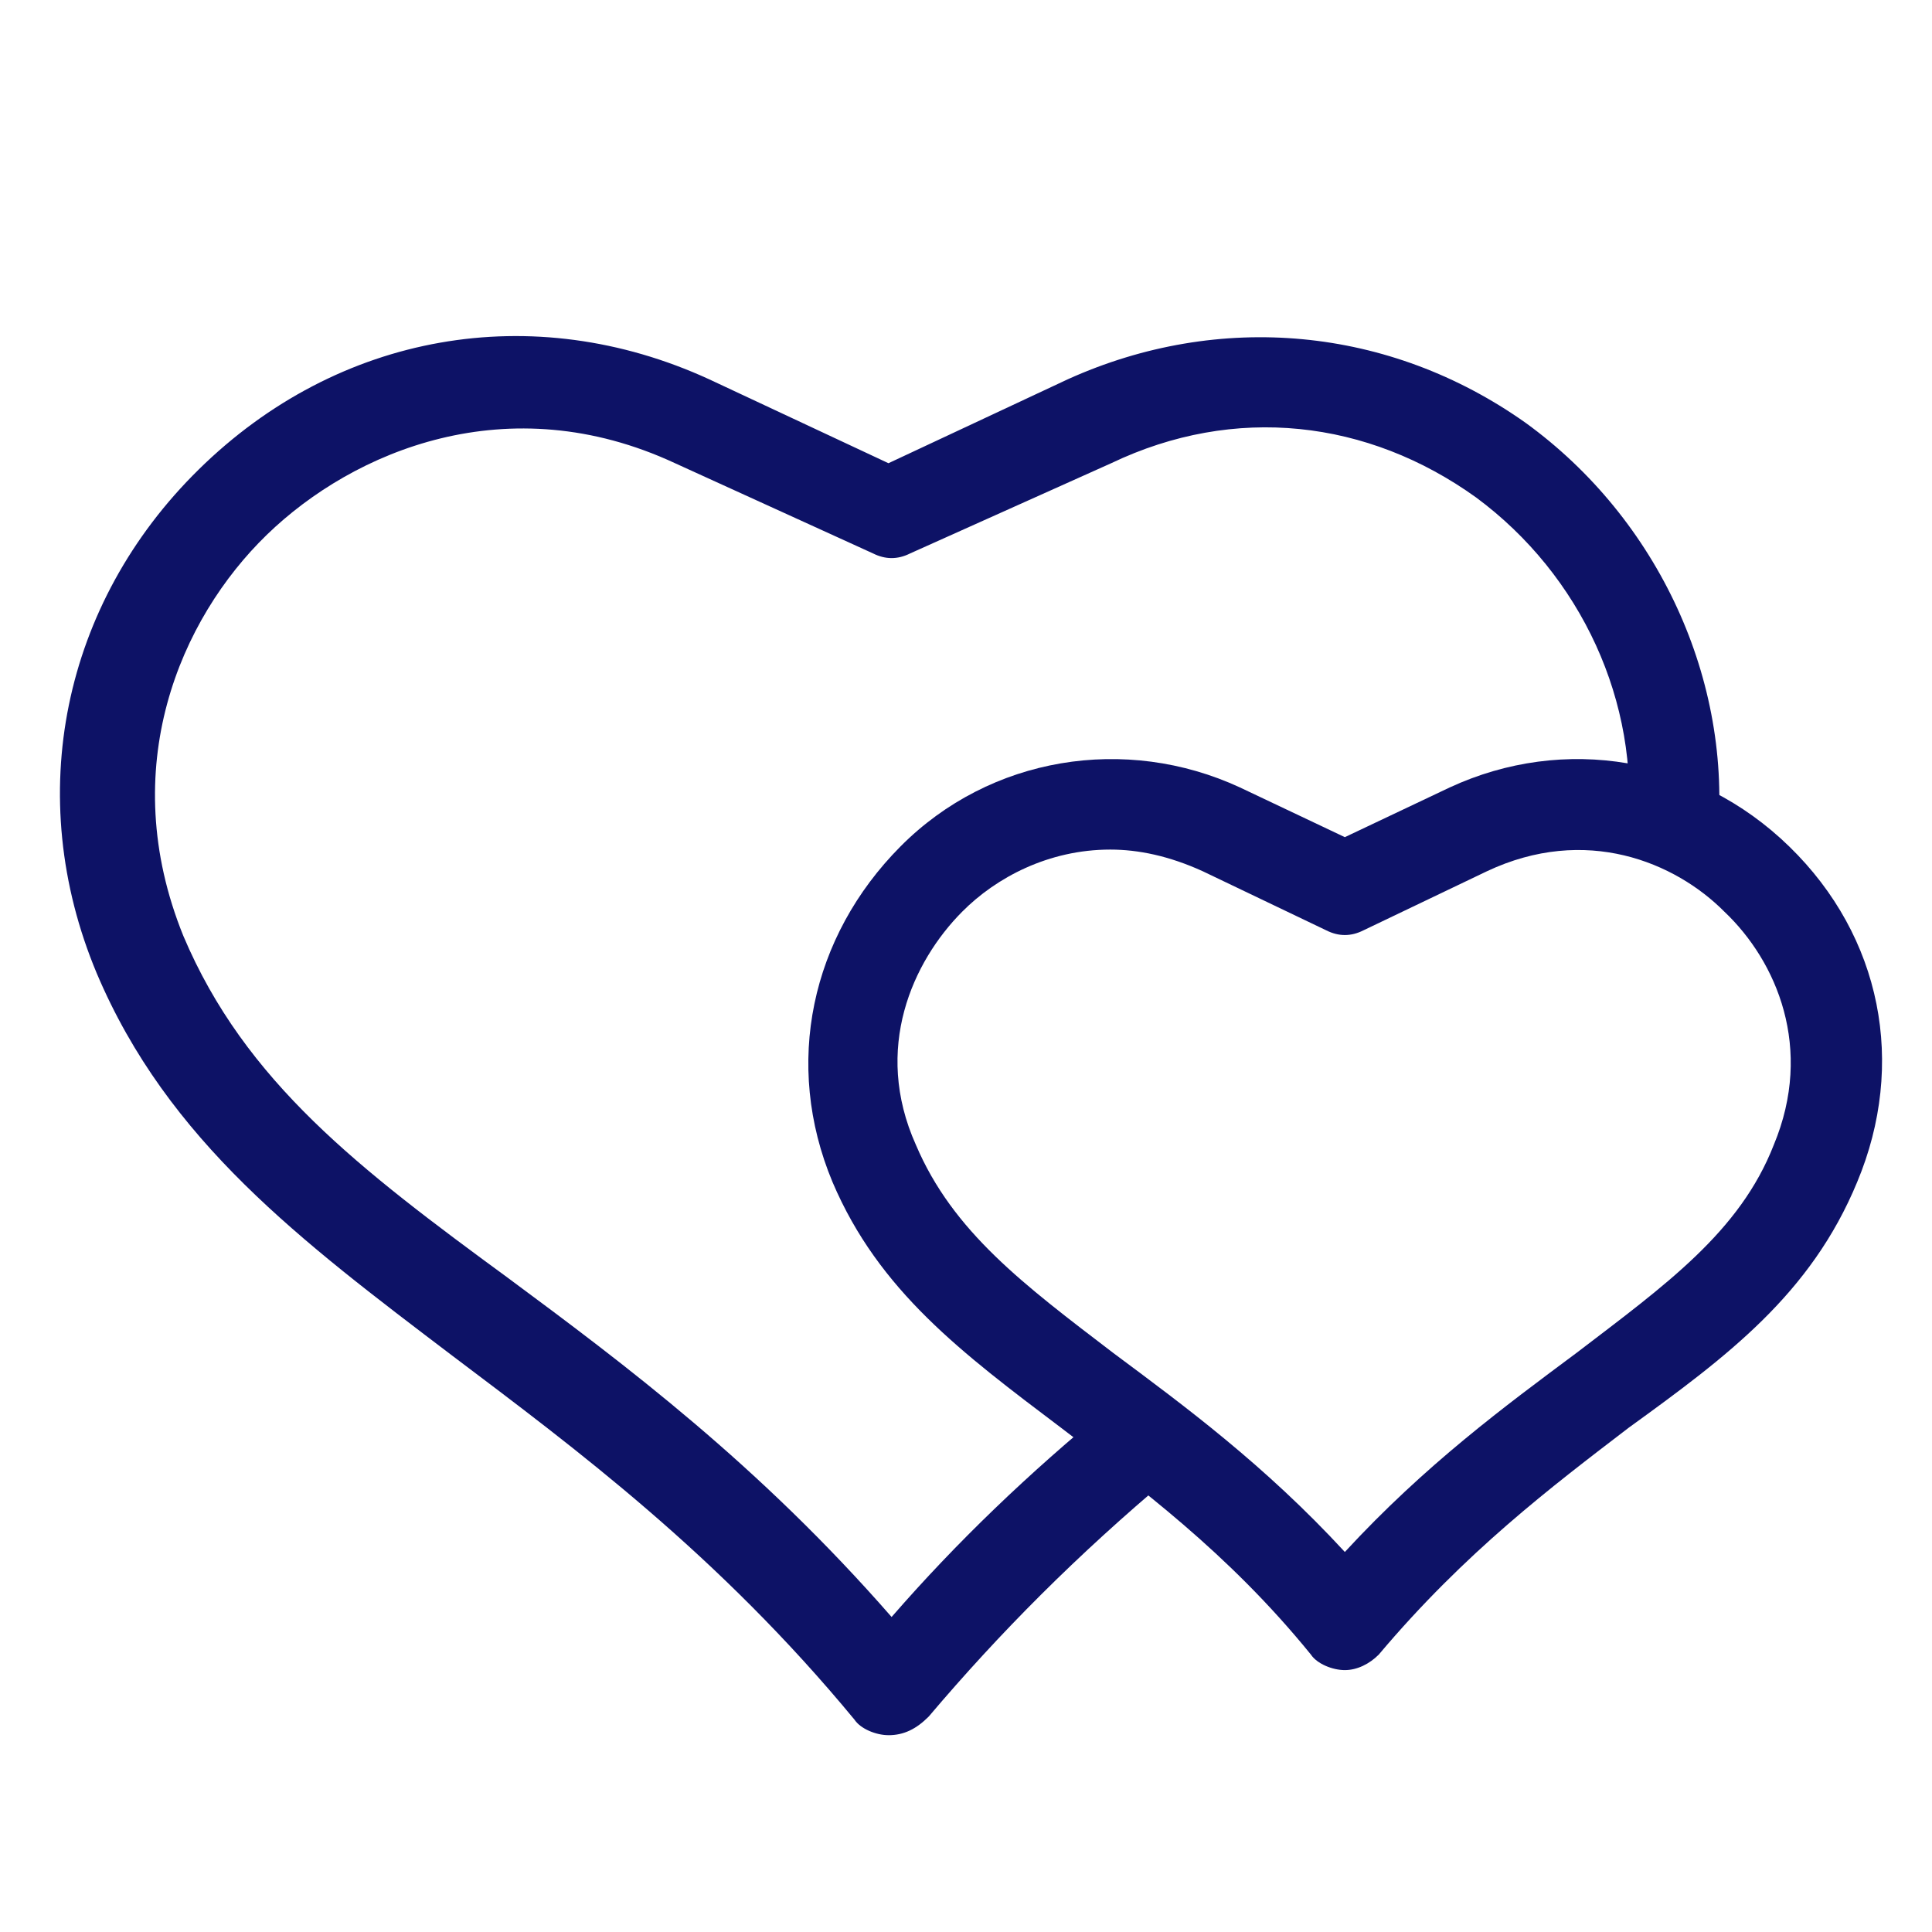 <?xml version="1.0" encoding="UTF-8"?> <svg xmlns="http://www.w3.org/2000/svg" id="Capa_1" viewBox="0 0 1000 1000"><defs><style>.cls-1{fill:#0d1266;}</style></defs><path class="cls-1" d="M459.87,898.12c-6.4,0-14.4-3.22-17.61-8.05-70.44-85.31-144.07-140.04-208.11-188.33-78.44-59.56-147.28-111.07-184.09-197.99-38.42-91.76-17.61-191.56,52.83-260.77,72.03-70.83,172.89-88.54,264.13-46.68l92.85,43.46,92.85-43.46c78.44-35.41,166.48-27.36,236.92,22.54,68.83,49.9,107.25,133.6,99.25,215.7-1.6,12.88-2.99,18.9-15.8,17.3-12.81-1.6-32.23-9.25-30.63-22.12,6.4-66-24.01-132-78.44-172.24-56.03-40.24-124.86-48.3-188.89-17.71l-104.04,46.68c-6.4,3.22-12.81,3.22-19.21,0l-102.45-46.68c-86.44-40.24-166.48-6.43-211.31,37.02-44.82,43.47-78.44,120.73-43.22,207.64,32.01,75.66,91.25,120.73,168.09,177.07,60.84,45.07,129.66,96.59,198.5,175.45,33.62-38.64,70.44-74.05,113.66-109.45,9.6-8.05,25.62-6.43,33.62,3.22,8.01,9.66,6.4,25.76-3.2,33.81-48.03,40.24-88.05,80.49-124.86,123.95-6.41,6.42-12.82,9.65-20.82,9.65Z"></path><path class="cls-1" d="M696.08,864.44c-6.38,0-14.37-3.22-17.57-8.05-43.13-53.09-89.44-86.86-129.38-117.43-51.12-38.61-94.24-70.79-118.2-127.08-25.56-61.13-11.19-127.08,35.14-173.74,46.32-46.65,116.6-57.91,175.71-30.57l54.31,25.74,54.31-25.74c59.1-27.35,127.79-16.09,175.71,30.57,47.92,46.65,60.71,112.61,35.14,173.74-23.95,57.91-67.09,90.09-118.2,127.08-39.93,30.57-84.66,64.34-129.38,117.43-4.8,4.84-11.19,8.05-17.58,8.05Zm-121.4-424.7c-31.94,0-59.1,14.47-76.67,32.17-25.56,25.74-46.32,70.79-23.95,120.65,19.16,45.04,55.91,72.39,102.23,107.78,36.73,27.35,78.27,57.91,119.8,102.96,41.53-45.04,83.06-75.61,119.8-102.96,46.32-35.39,84.66-62.74,102.23-107.78,20.77-49.87,1.59-94.91-25.56-120.65-25.56-25.74-71.87-45.04-122.99-20.92l-63.89,30.57c-6.38,3.22-12.78,3.22-19.17,0l-63.89-30.57c-17.58-8.03-33.56-11.25-47.93-11.25Z"></path></svg> 